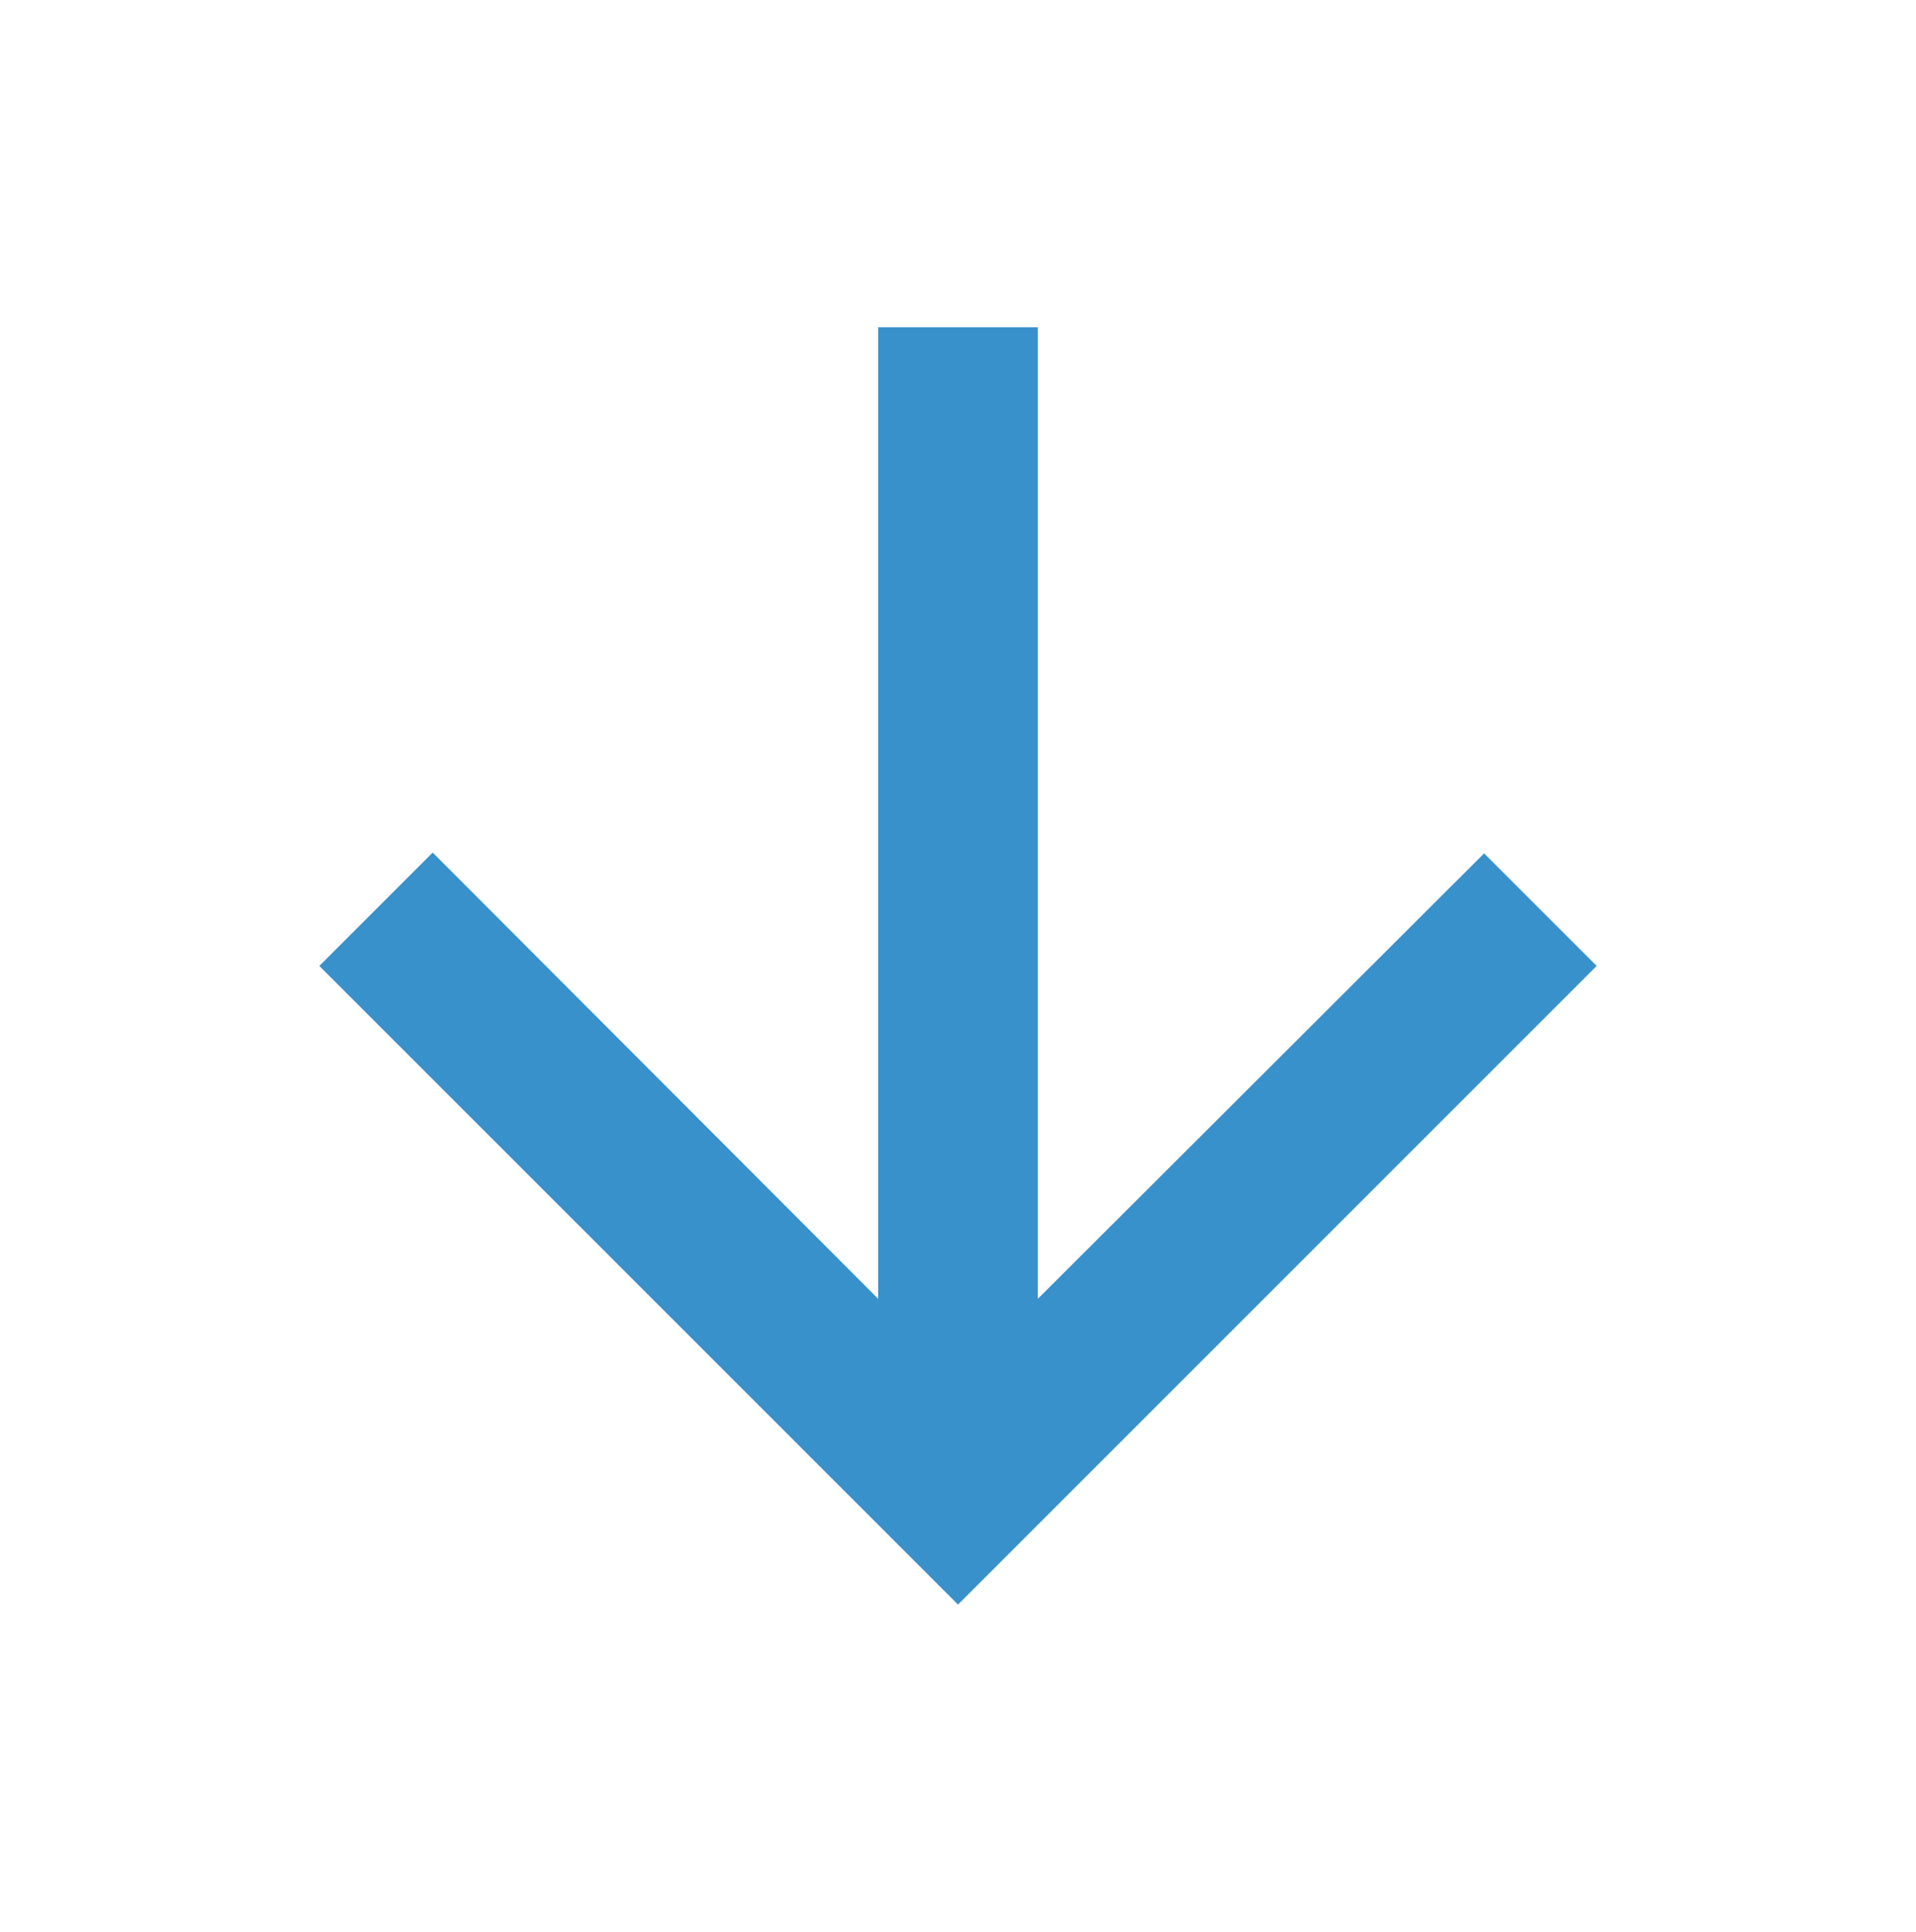 <svg width="120" height="121" viewBox="0 0 120 121" fill="none" xmlns="http://www.w3.org/2000/svg">
<g clip-path="url(#clip0_2357_5684)">
<path d="M100 60.5L92.95 53.45L65 81.35V20.5H55V81.35L27.1 53.4L20 60.5L60 100.5L100 60.5Z" fill="#3891CB"/>
</g>
<defs>
<clipPath id="clip0_2357_5684">
<rect width="120" height="120" fill="white" transform="translate(0 0.5)"/>
</clipPath>
</defs>
</svg>
